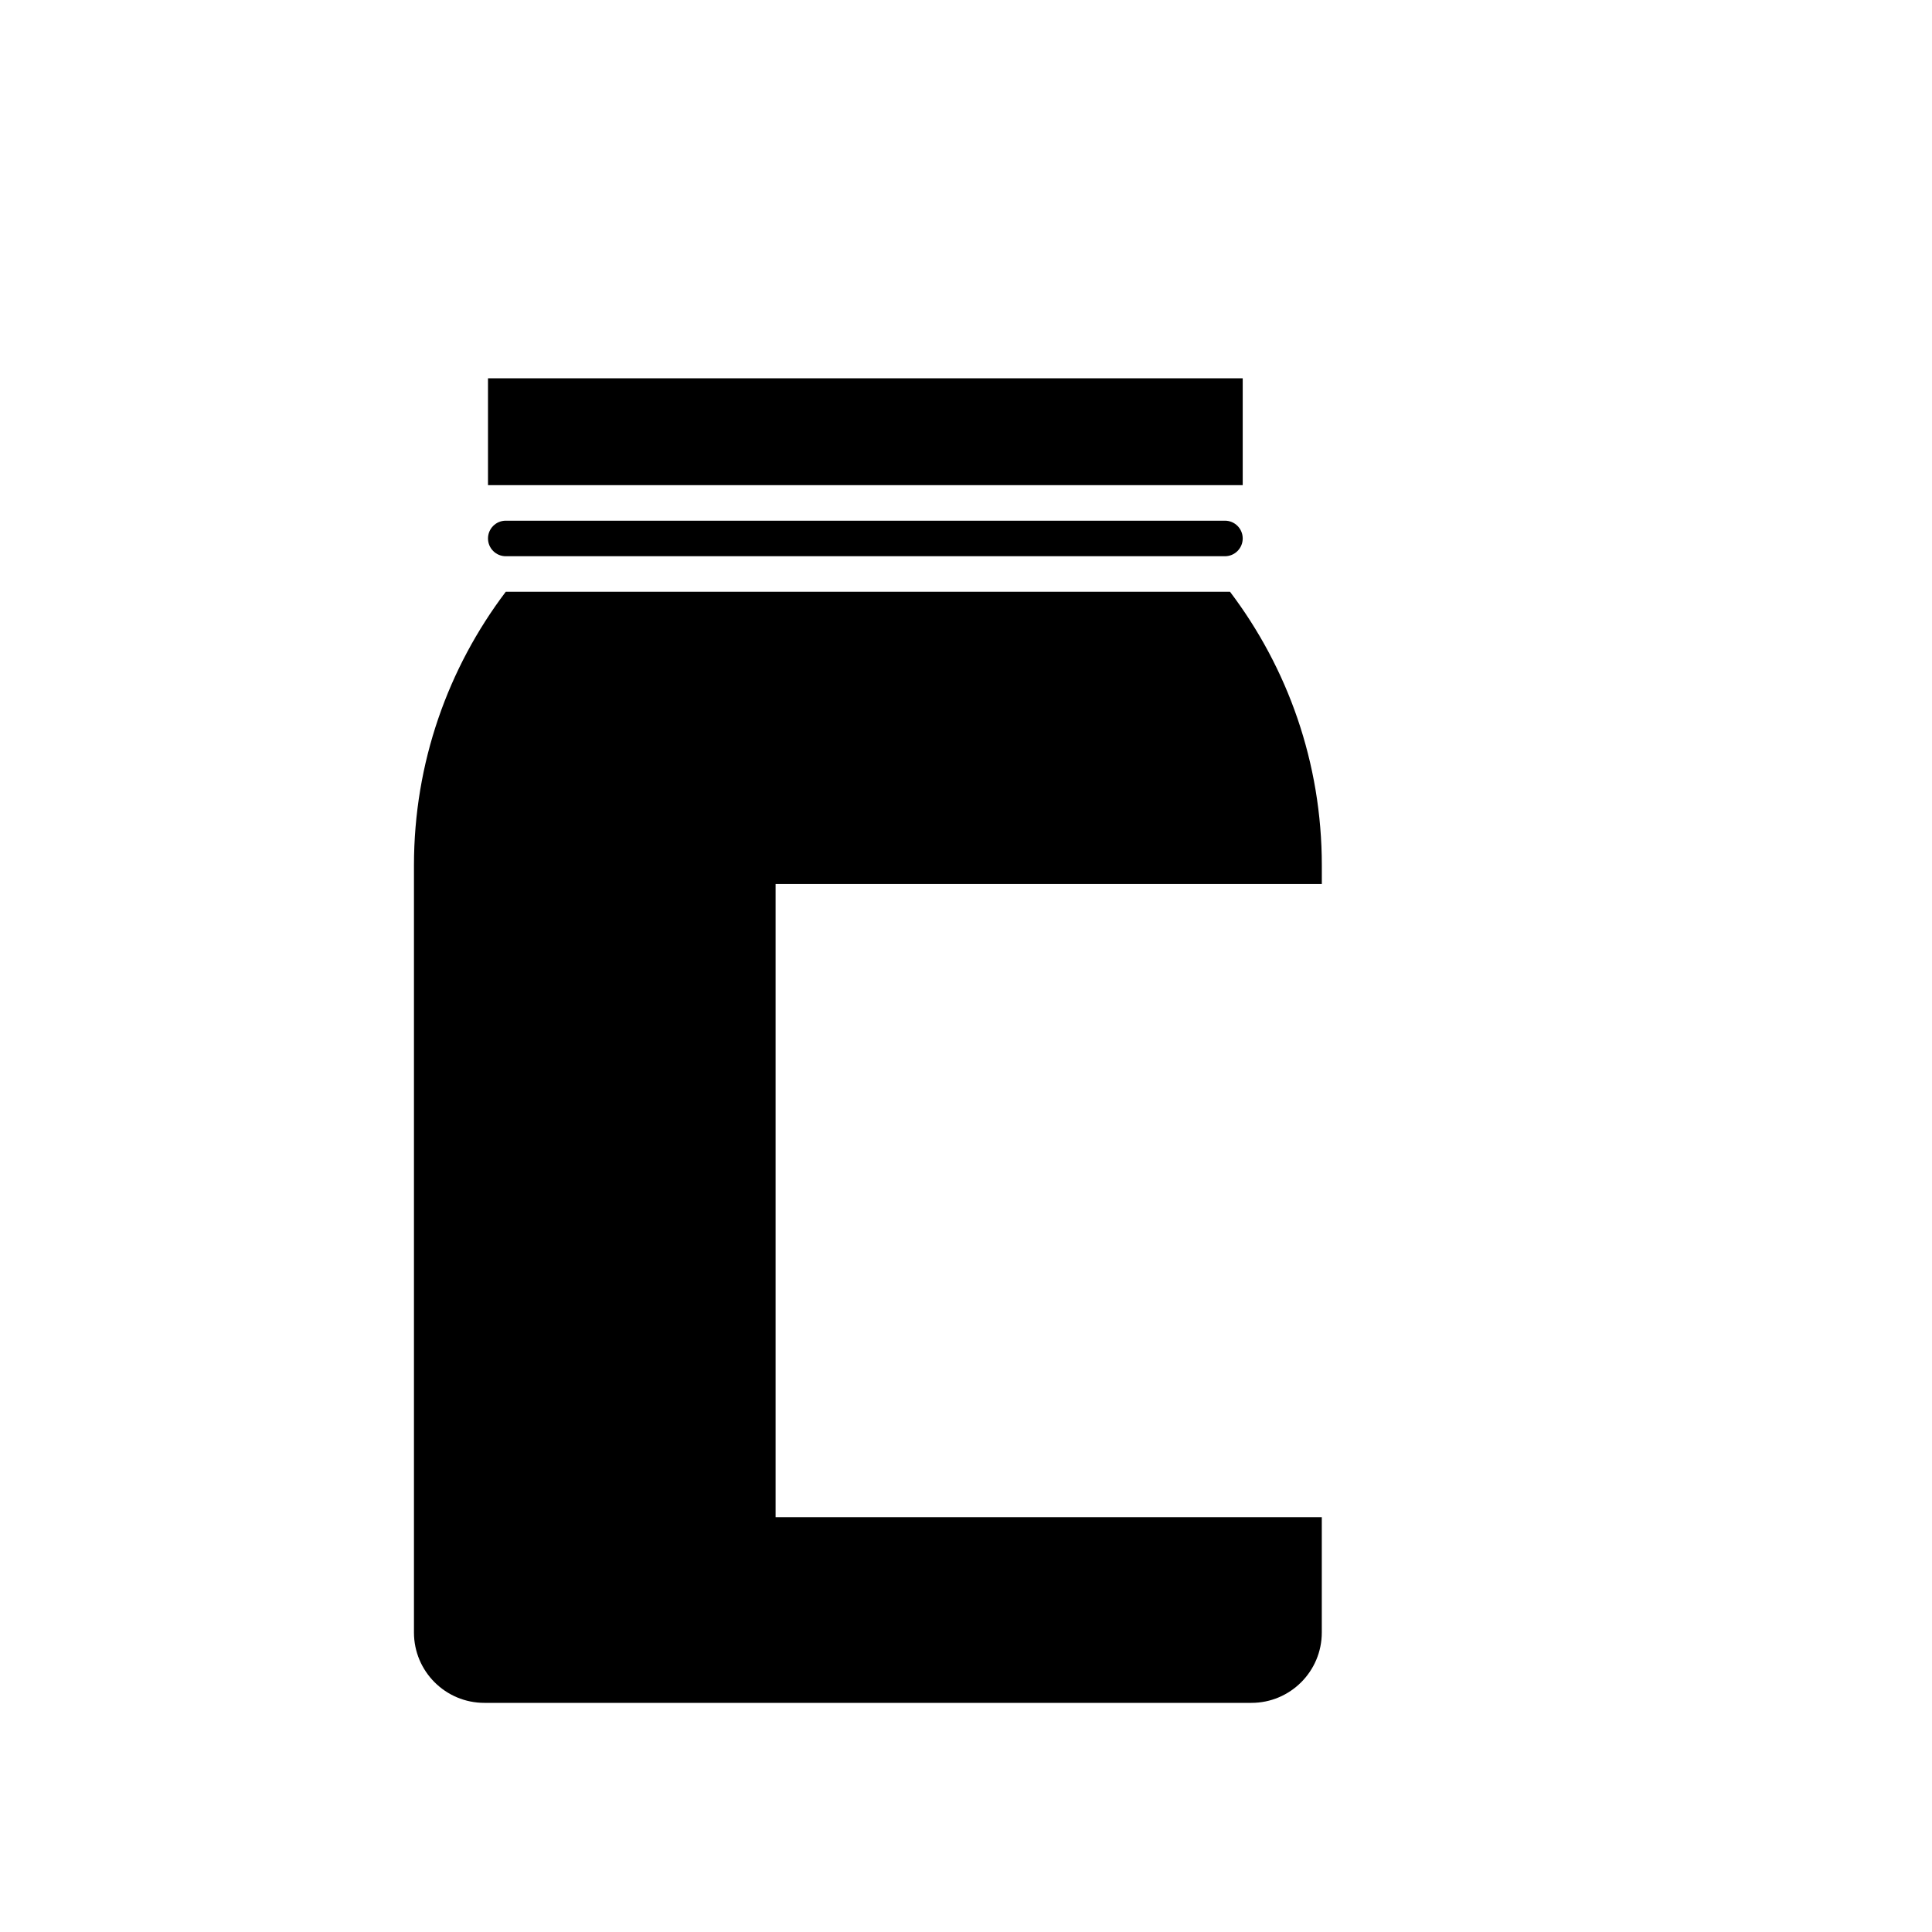 <?xml version="1.0" encoding="UTF-8"?>
<svg xmlns="http://www.w3.org/2000/svg" xmlns:xlink="http://www.w3.org/1999/xlink" width="512px" height="512px" viewBox="0 0 512 512" version="1.1">
<g id="surface1">
<path d="M 129.324 100.254 L 329.332 100.254 L 329.332 128.57 L 129.324 128.57 Z M 129.324 100.254 "/>
<path d="M 134.035 147.406 L 324.625 147.406 C 327.227 147.406 329.332 145.297 329.332 142.695 C 329.332 140.098 327.227 137.988 324.625 137.988 L 134.035 137.988 C 131.434 137.988 129.324 140.098 129.324 142.695 C 129.324 145.297 131.434 147.406 134.035 147.406 Z M 134.035 147.406 "/>
<path d="M 205.539 402.07 L 205.539 234.277 L 350.297 234.277 L 350.297 229.348 C 350.297 202.105 341.227 176.988 325.965 156.824 L 134.035 156.824 C 118.77 176.988 109.703 202.105 109.703 229.348 L 109.703 432.625 C 109.703 442.926 118.059 451.277 128.359 451.277 L 331.641 451.277 C 341.938 451.277 350.289 442.926 350.289 432.625 L 350.289 402.07 Z M 205.539 402.07 "/>
</g>
</svg>
